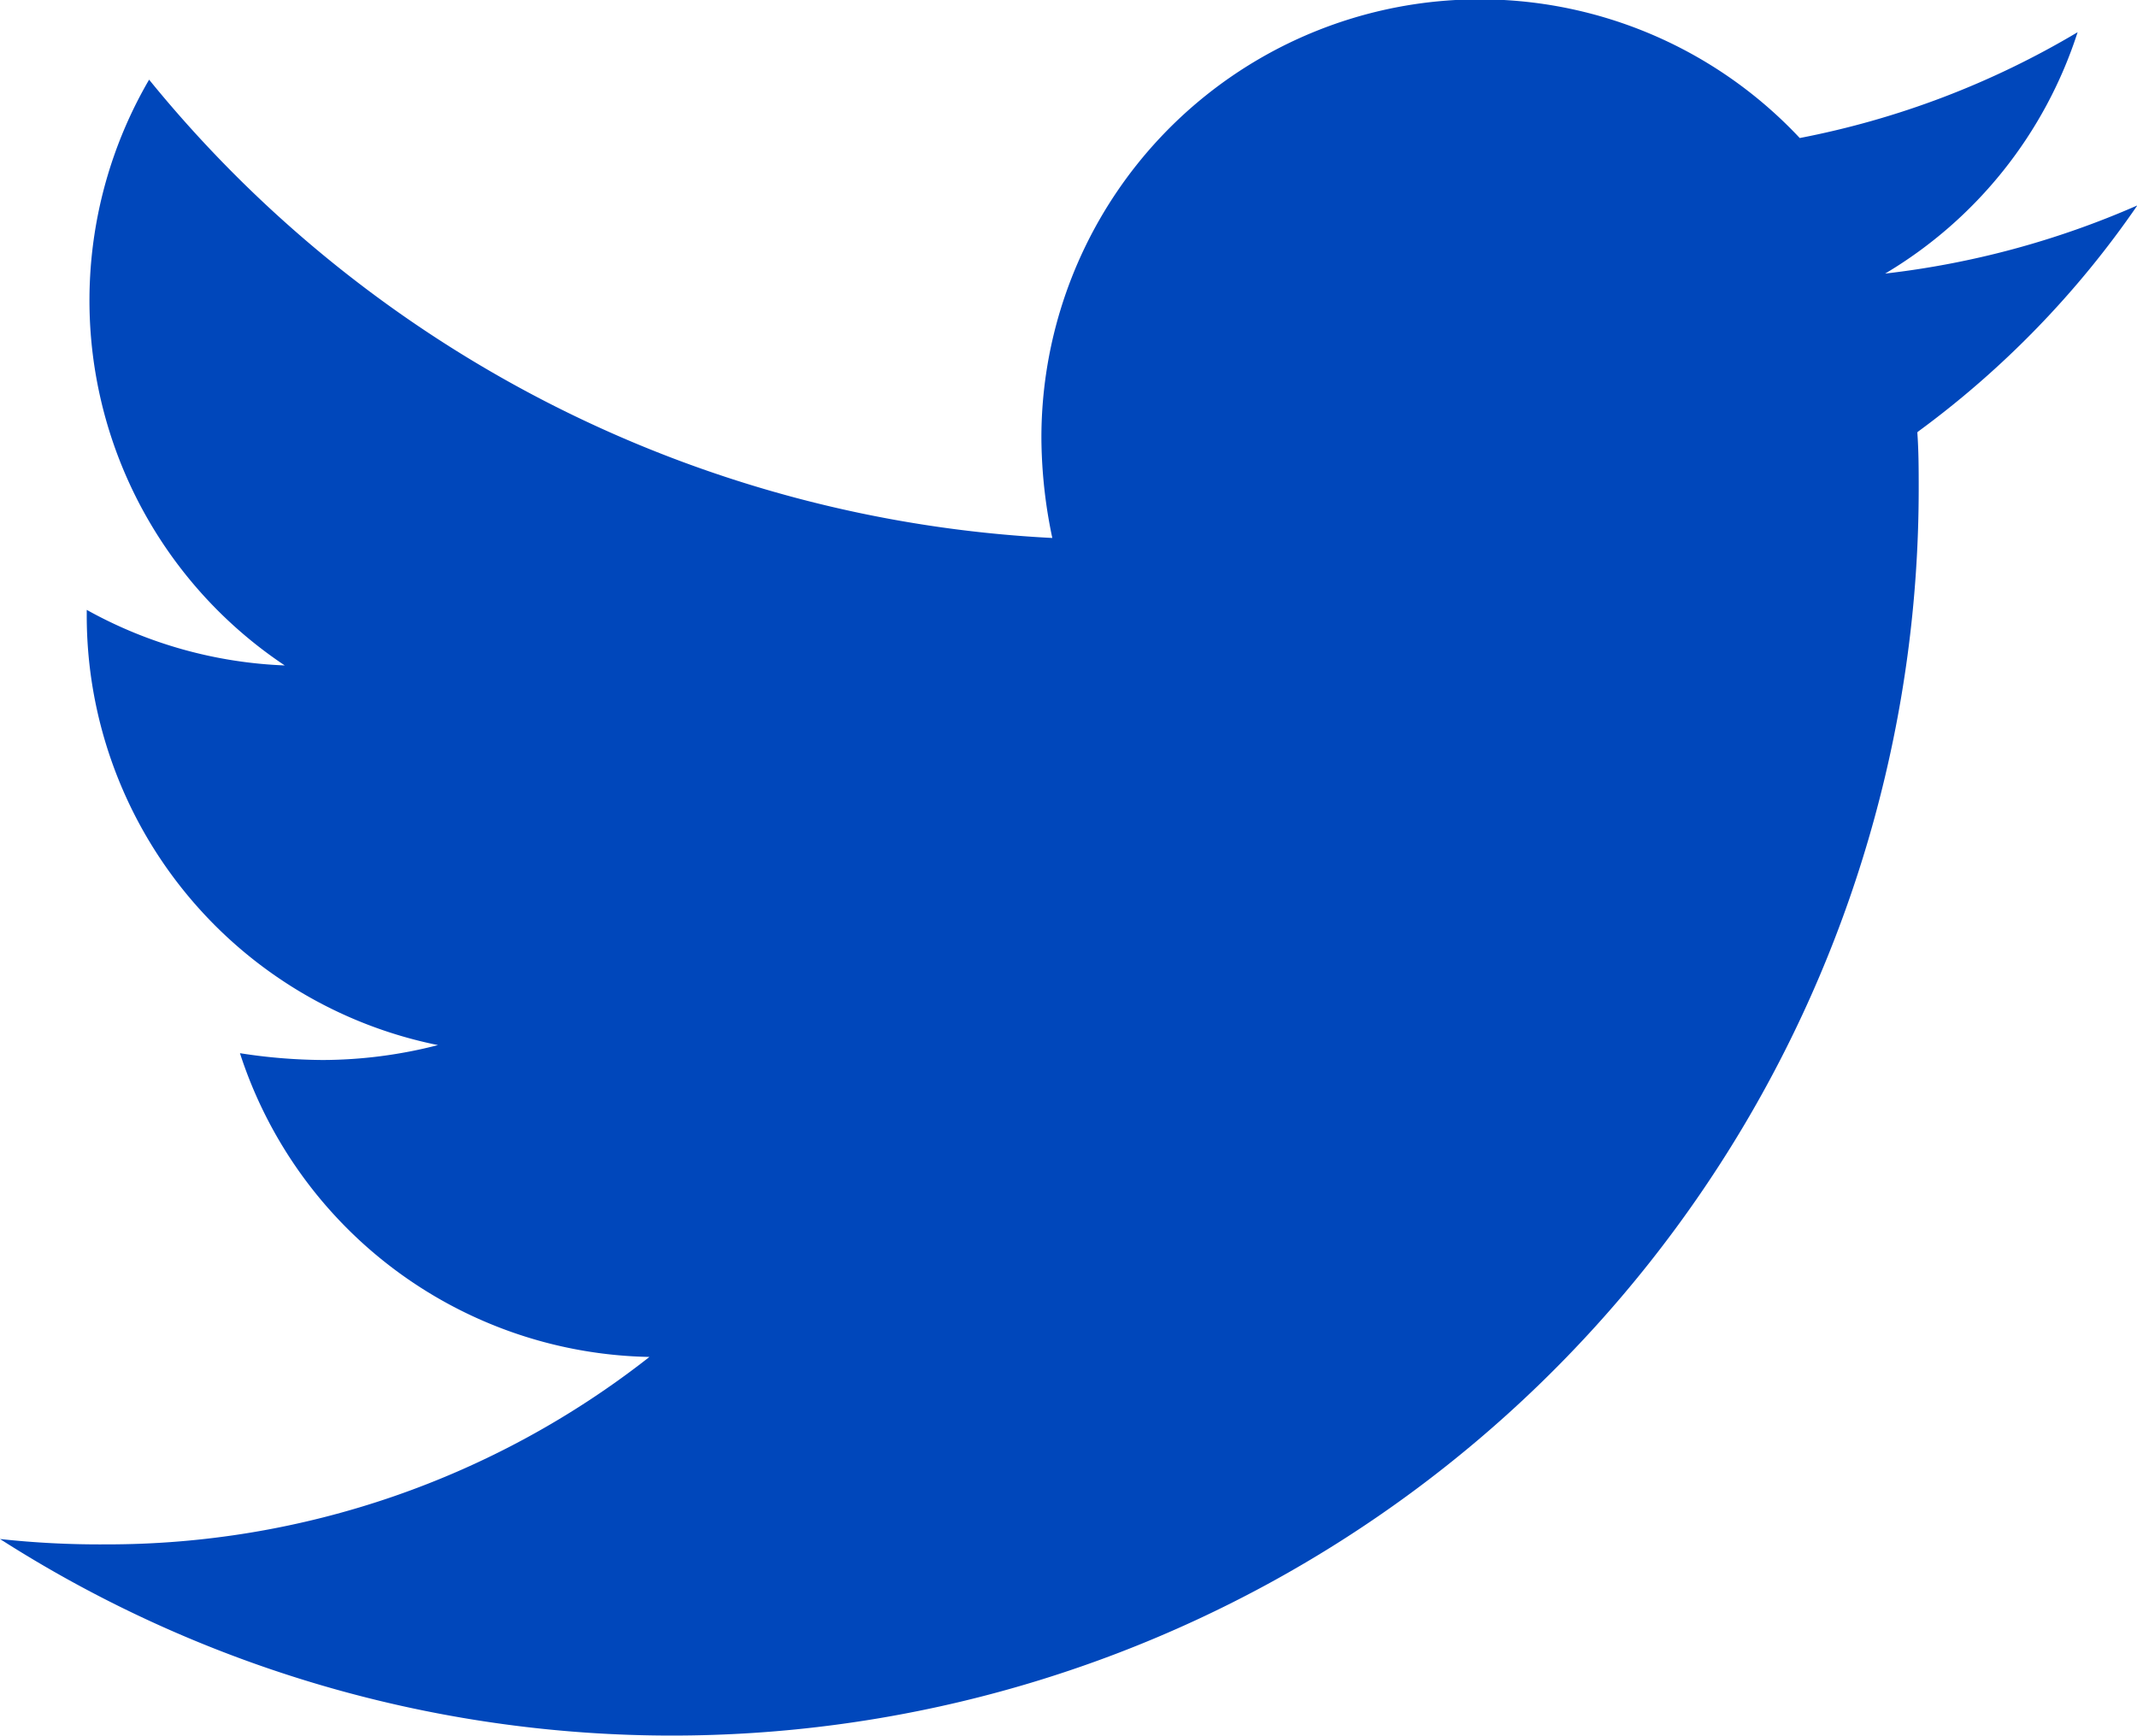 <svg xmlns="http://www.w3.org/2000/svg" width="25.08" height="20.37" viewBox="0 0 25.08 20.37"><defs><style>.a{fill:#0047bb;}</style></defs><path class="a" d="M327.454,3386.063c.016.223.016.445.016.668a14.632,14.632,0,0,1-22.518,12.318,10.815,10.815,0,0,0,1.241.063,10.3,10.3,0,0,0,6.381-2.2,5.151,5.151,0,0,1-4.806-3.565,6.479,6.479,0,0,0,.972.08,5.46,5.46,0,0,0,1.352-.175,5.142,5.142,0,0,1-4.122-5.045v-.063a5.192,5.192,0,0,0,2.324.652,5.148,5.148,0,0,1-1.592-6.875,14.614,14.614,0,0,0,10.6,5.379,5.773,5.773,0,0,1-.128-1.177,5.145,5.145,0,0,1,8.9-3.517,10.115,10.115,0,0,0,3.261-1.242,5.122,5.122,0,0,1-2.259,2.833,10.288,10.288,0,0,0,2.96-.8,11.047,11.047,0,0,1-2.578,2.658" transform="translate(-304.952 -3380.986)"/></svg>